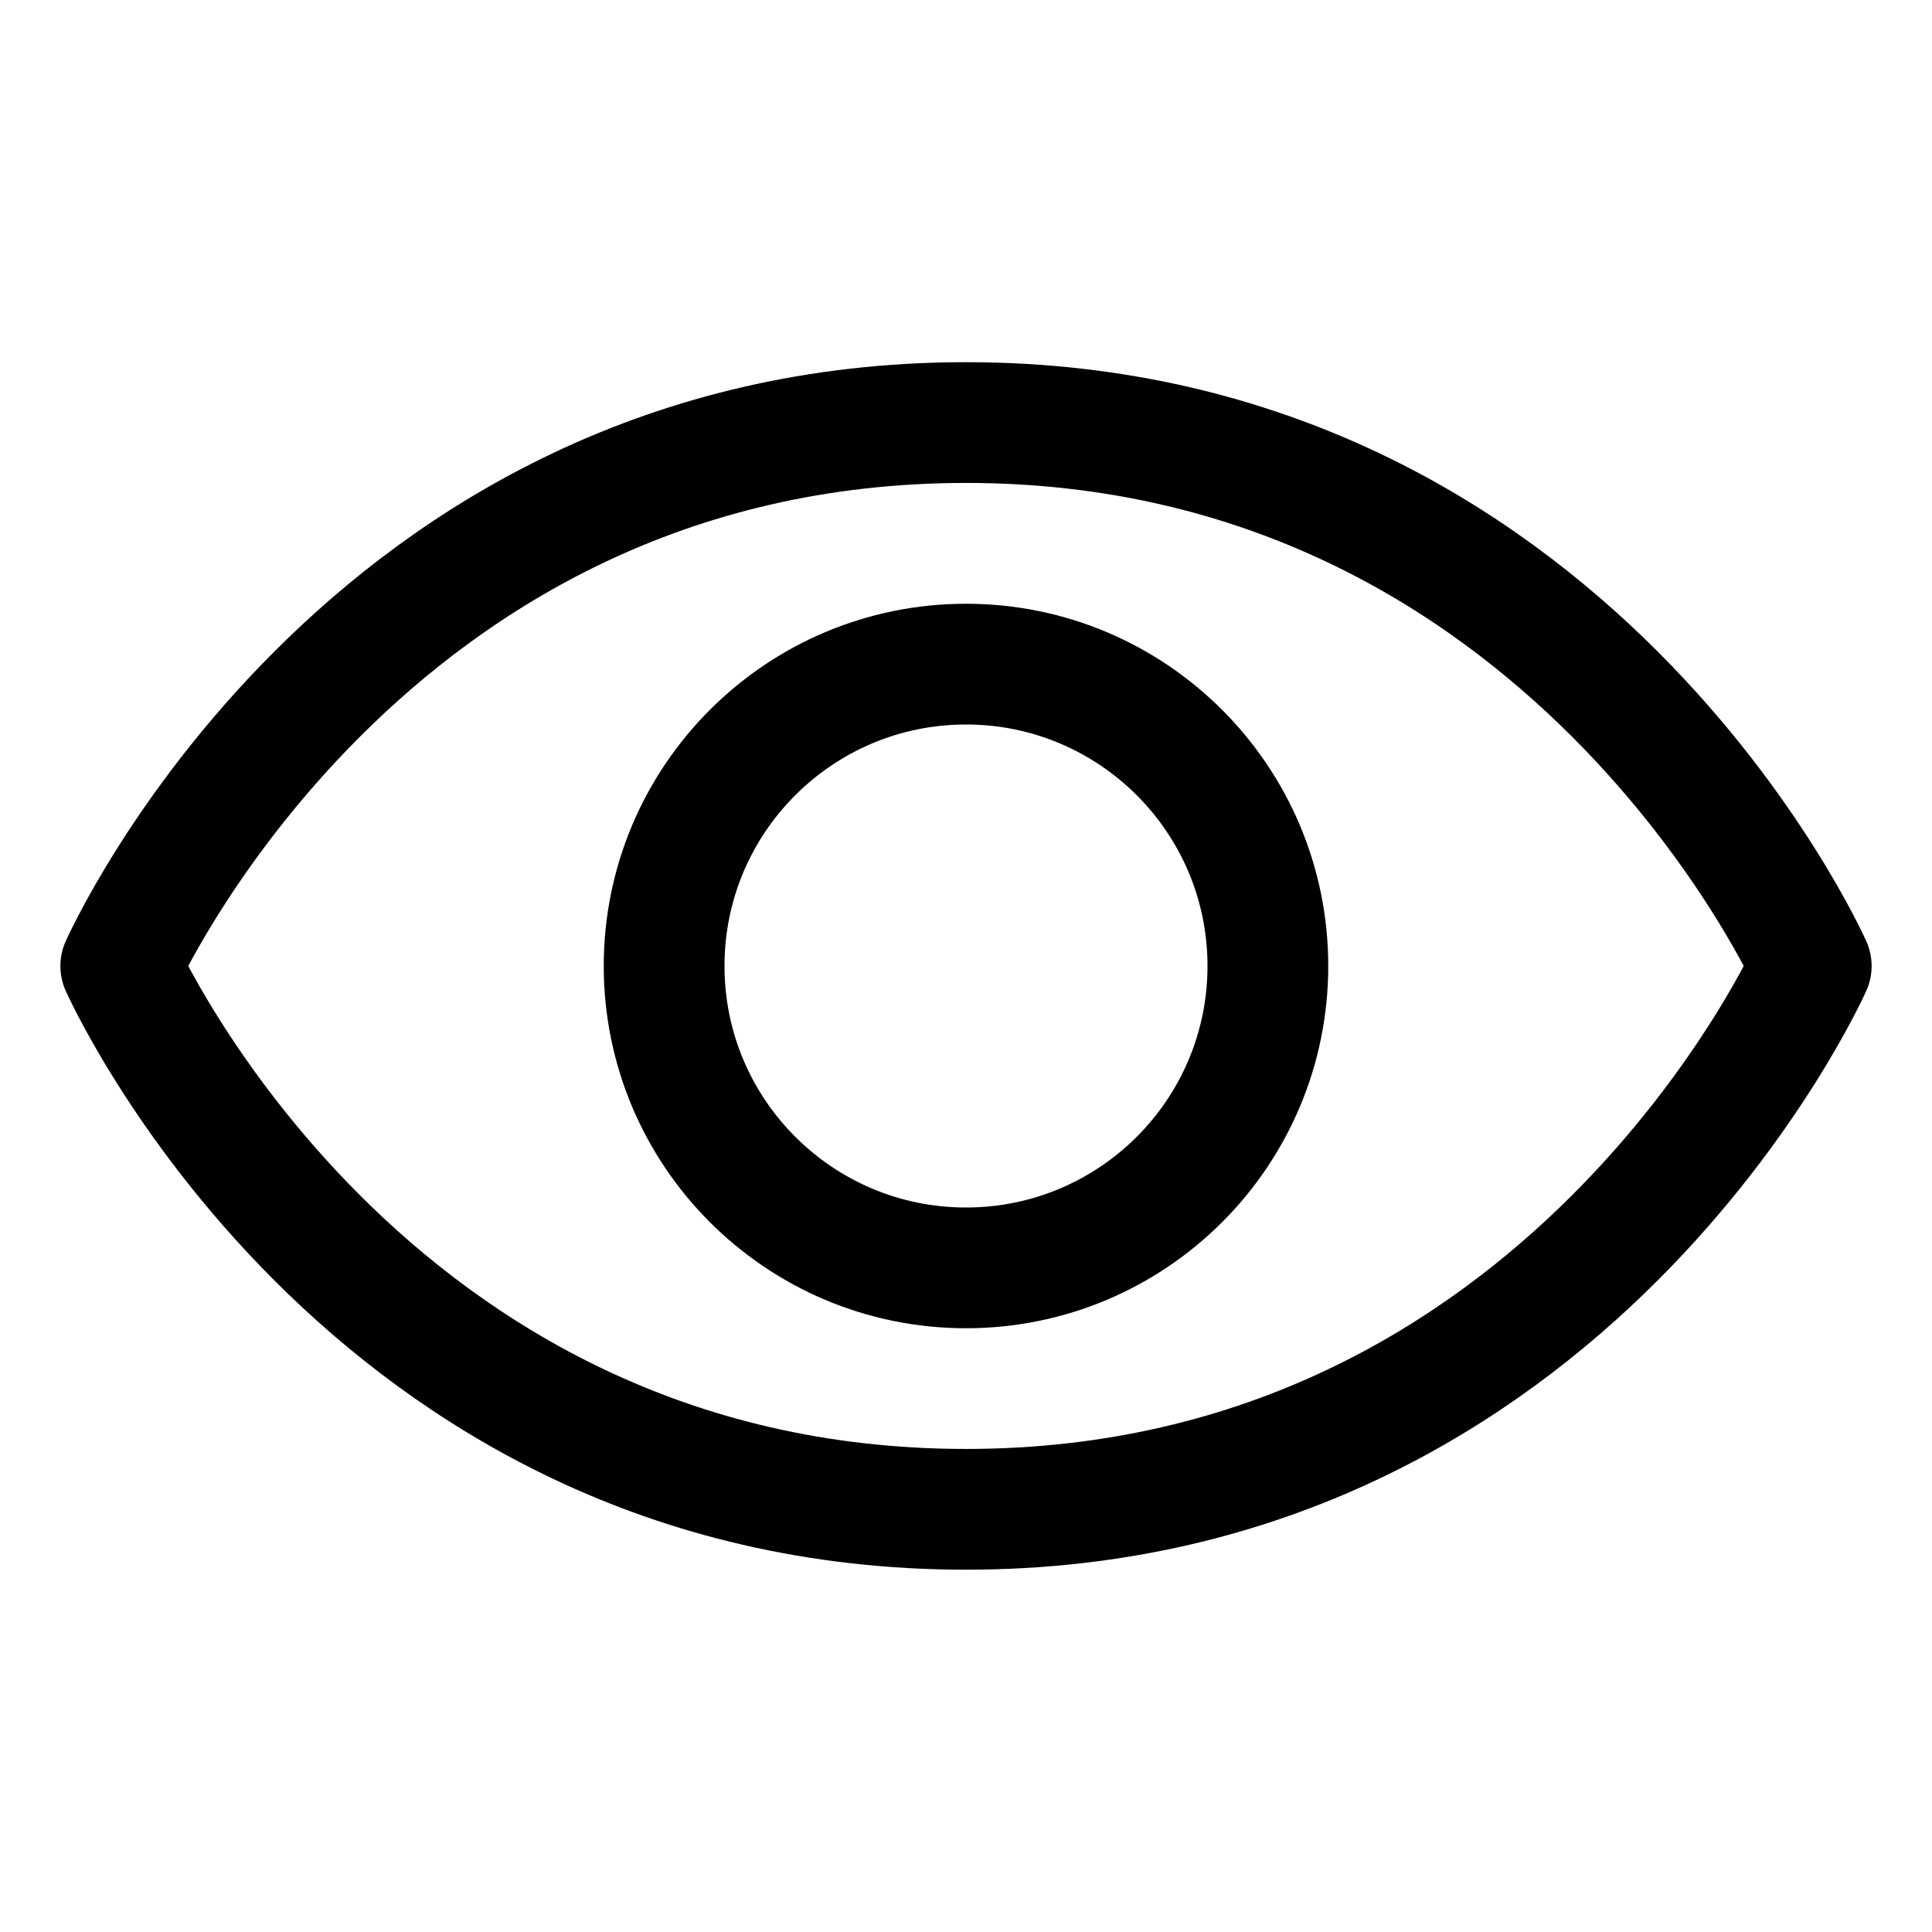 <?xml version="1.0" encoding="UTF-8"?> <svg xmlns="http://www.w3.org/2000/svg" width="32" height="32" viewBox="0 0 32 32" fill="none"> <path d="M16 6.999C6 6.999 2 16 2 16C2 16 6 24.999 16 24.999C26 24.999 30 16 30 16C30 16 26 6.999 16 6.999Z" stroke="black" stroke-width="2" stroke-linecap="round" stroke-linejoin="round"></path> <path d="M16 21C18.761 21 21 18.762 21 16C21 13.239 18.761 11 16 11C13.239 11 11 13.239 11 16C11 18.762 13.239 21 16 21Z" stroke="black" stroke-width="2" stroke-linecap="round" stroke-linejoin="round"></path> </svg> 